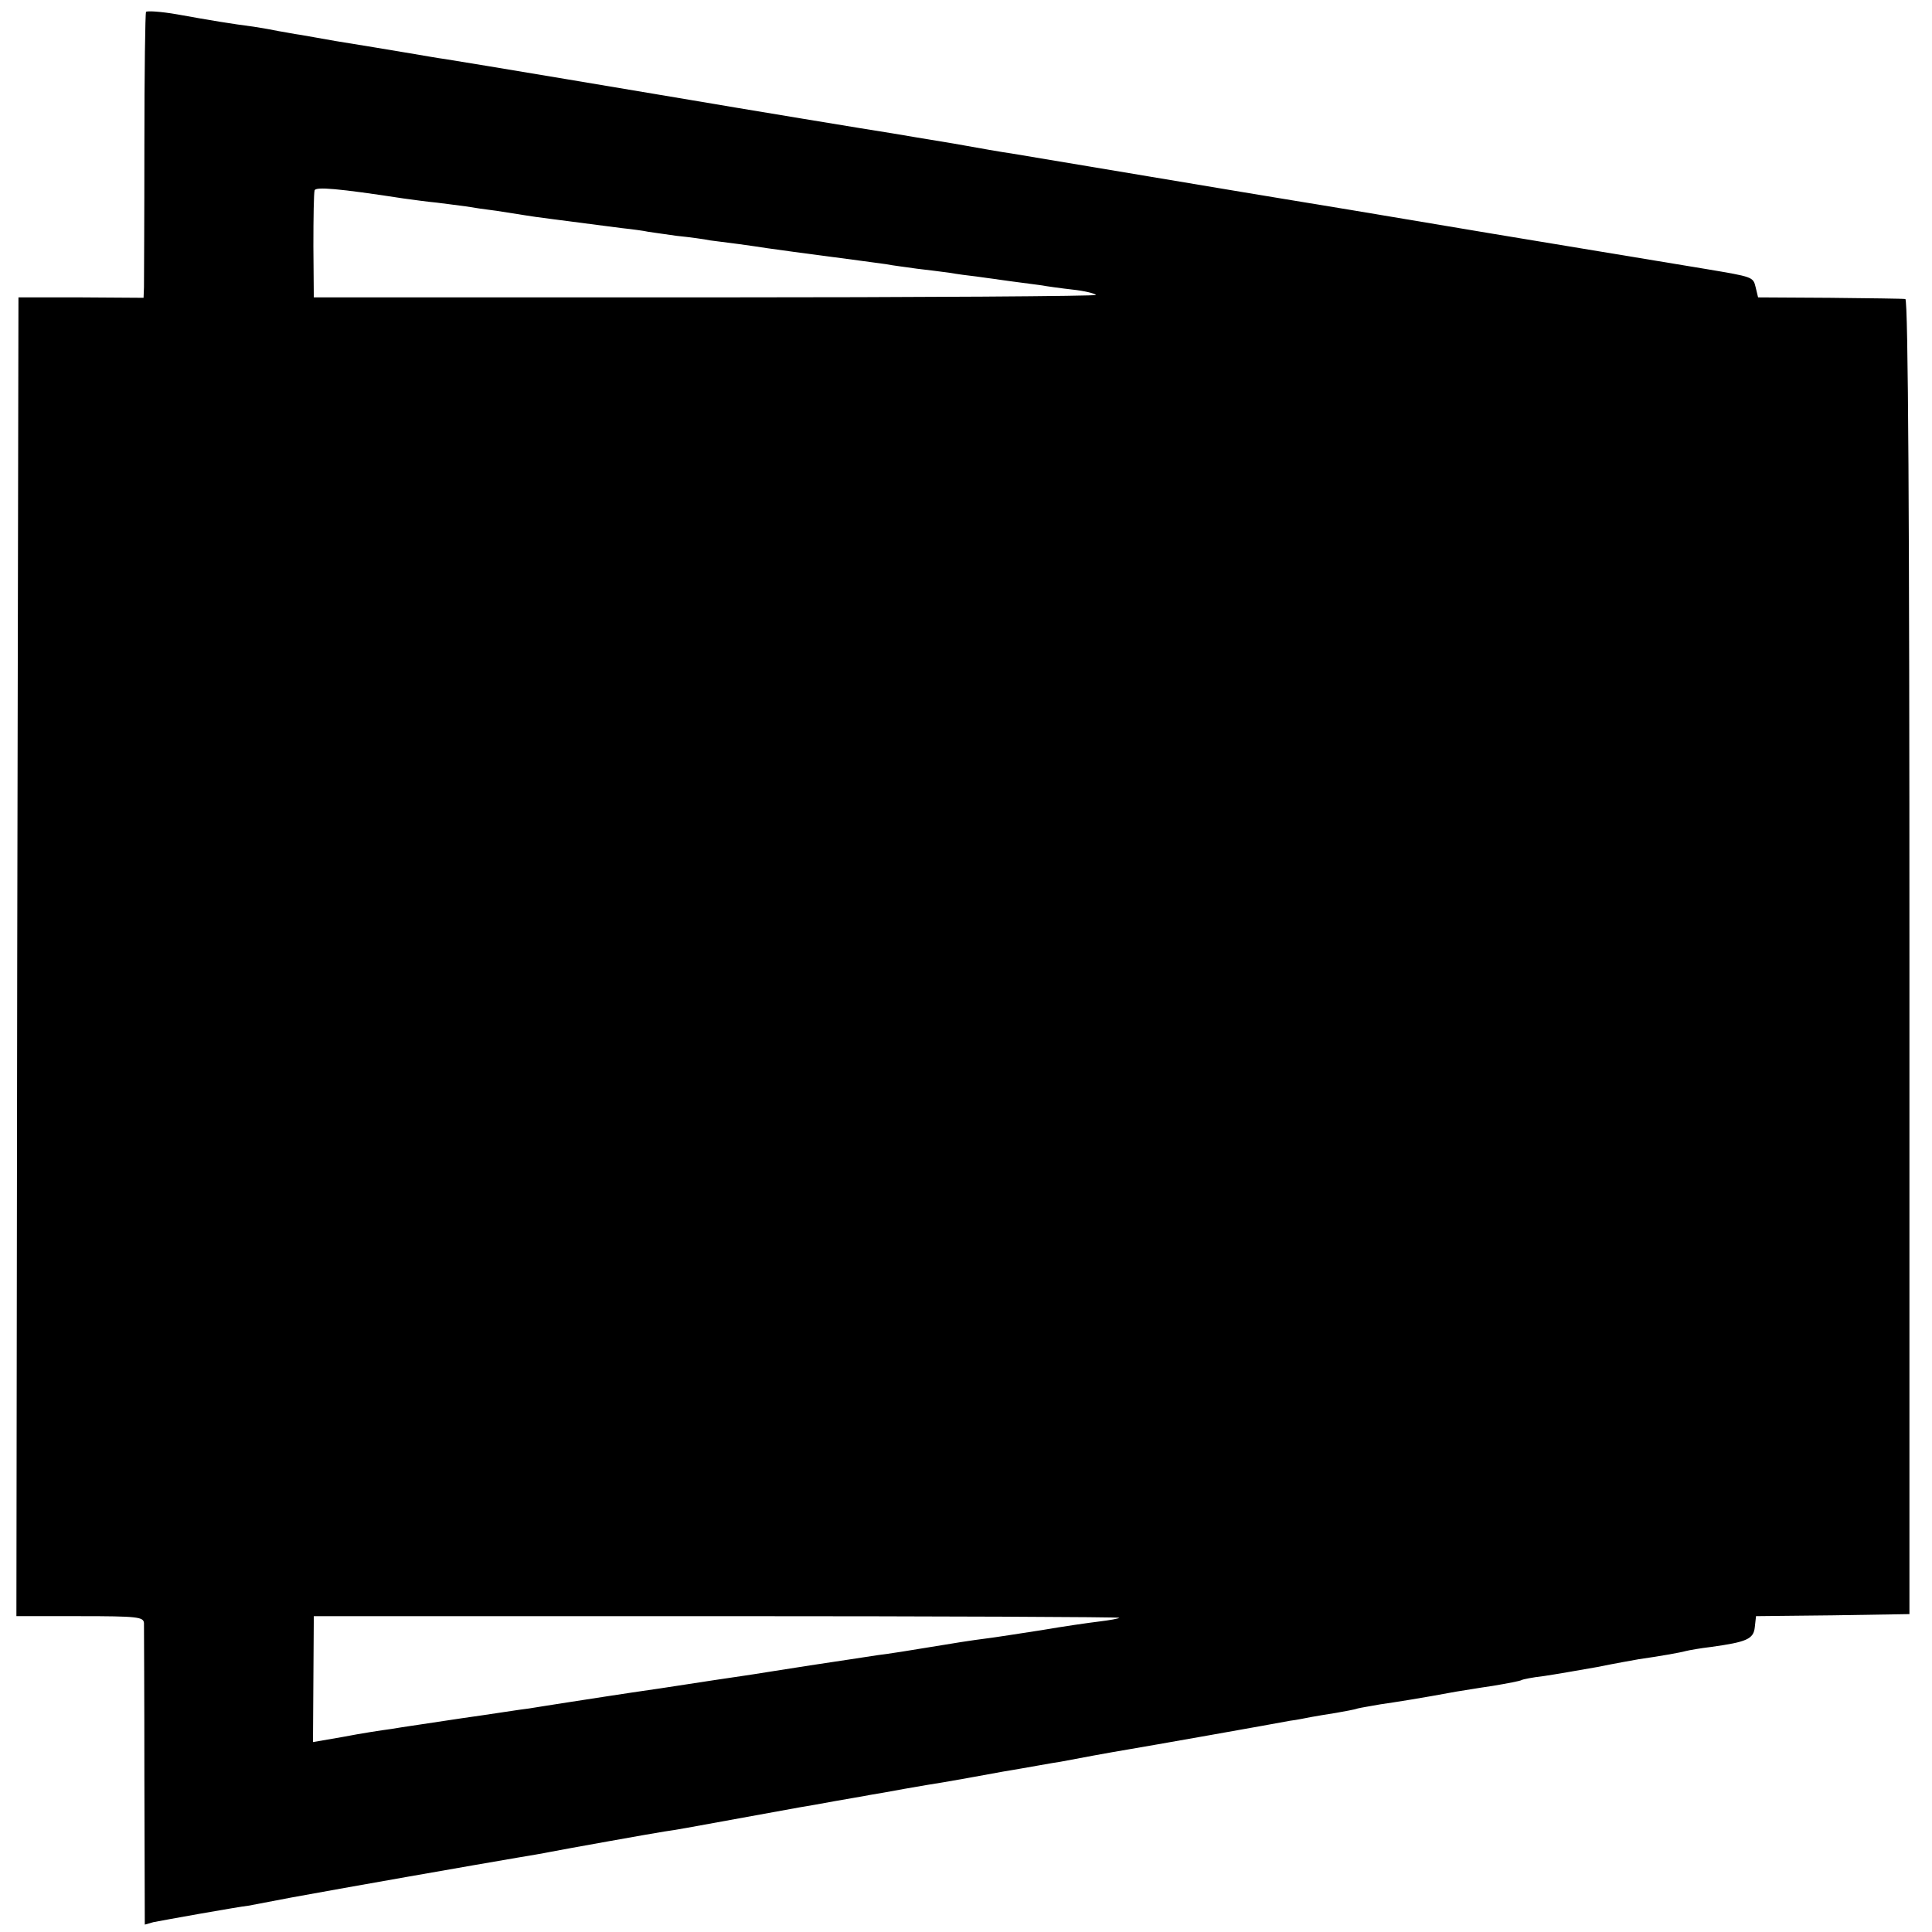 <?xml version="1.0" standalone="no"?>
<!DOCTYPE svg PUBLIC "-//W3C//DTD SVG 20010904//EN"
 "http://www.w3.org/TR/2001/REC-SVG-20010904/DTD/svg10.dtd">
<svg version="1.0" xmlns="http://www.w3.org/2000/svg"
 width="471pt" height="471pt" viewBox="0 0 471 471"
 preserveAspectRatio="xMidYMid meet">
<g transform="translate(0,471) scale(0.1,-0.1)"
fill="#000000" stroke="none">
<path d="M356 4681 c-2 -3 -4 -150 -4 -326 0 -176 -1 -331 -1 -345 l-1 -26
-152 1 -153 0 -3 -1607 -2 -1608 155 0 c141 0 155 -2 156 -17 0 -10 1 -179 1
-376 l1 -359 21 6 c11 2 64 12 116 21 52 9 104 18 115 19 11 2 58 11 105 20
136 25 450 80 550 97 30 5 66 11 80 14 30 6 259 47 280 50 8 1 33 5 55 9 45 8
236 43 275 50 14 2 52 9 85 15 33 6 71 12 85 15 14 2 52 9 85 15 33 6 76 13
95 16 19 3 85 15 145 26 61 10 124 22 140 24 17 3 53 10 80 15 28 5 66 12 85
15 19 3 109 19 200 35 91 16 179 32 195 35 17 2 40 7 51 9 12 2 39 7 60 10 22
4 46 8 54 11 8 2 33 6 55 10 35 5 99 15 185 31 14 2 54 9 89 14 36 6 67 12 70
14 3 2 28 7 55 10 27 4 85 14 130 22 44 9 90 17 101 19 49 7 101 16 115 20 8
2 36 7 62 10 86 12 103 19 106 48 l3 27 187 2 187 3 0 1603 c0 1062 -3 1602
-10 1603 -5 1 -89 2 -185 3 l-174 1 -6 25 c-6 25 -7 25 -120 44 -19 3 -253 42
-520 86 -267 45 -496 83 -510 85 -14 2 -162 27 -330 55 -168 28 -318 53 -335
56 -16 2 -79 13 -140 24 -60 10 -128 21 -150 25 -34 5 -397 65 -490 81 -47 8
-566 95 -600 100 -16 2 -55 9 -85 14 -30 5 -71 12 -90 15 -19 3 -61 10 -92 15
-32 6 -70 12 -85 15 -16 2 -39 7 -53 9 -14 3 -42 8 -62 11 -54 7 -103 15 -186
30 -40 7 -74 9 -76 6z m629 -455 c22 -3 58 -8 80 -10 22 -3 54 -7 70 -9 17 -3
51 -8 76 -11 25 -4 57 -9 70 -11 22 -4 89 -12 234 -31 28 -3 57 -7 65 -9 8 -1
40 -6 70 -10 30 -3 67 -8 81 -11 15 -2 47 -6 70 -9 24 -3 55 -8 69 -10 14 -2
43 -6 65 -9 144 -19 203 -27 225 -30 14 -3 48 -7 75 -11 28 -3 64 -8 80 -10
17 -3 46 -7 65 -9 56 -8 123 -17 155 -21 17 -3 53 -8 80 -11 28 -3 53 -9 57
-13 4 -3 -423 -6 -950 -6 l-957 0 -1 125 c0 69 1 130 3 136 3 9 55 5 218 -20z
m1744 -3460 c-2 -2 -24 -6 -49 -9 -25 -3 -88 -12 -140 -21 -52 -8 -115 -18
-140 -21 -25 -3 -83 -12 -130 -20 -47 -8 -105 -17 -130 -20 -25 -4 -99 -15
-165 -25 -66 -10 -138 -22 -160 -25 -22 -3 -114 -17 -205 -31 -91 -13 -192
-29 -225 -34 -33 -5 -76 -12 -95 -15 -19 -2 -93 -14 -165 -24 -71 -11 -149
-22 -171 -26 -23 -3 -75 -11 -116 -19 l-75 -13 1 154 1 153 984 0 c541 0 982
-2 980 -4z"/>
</g>
</svg>
